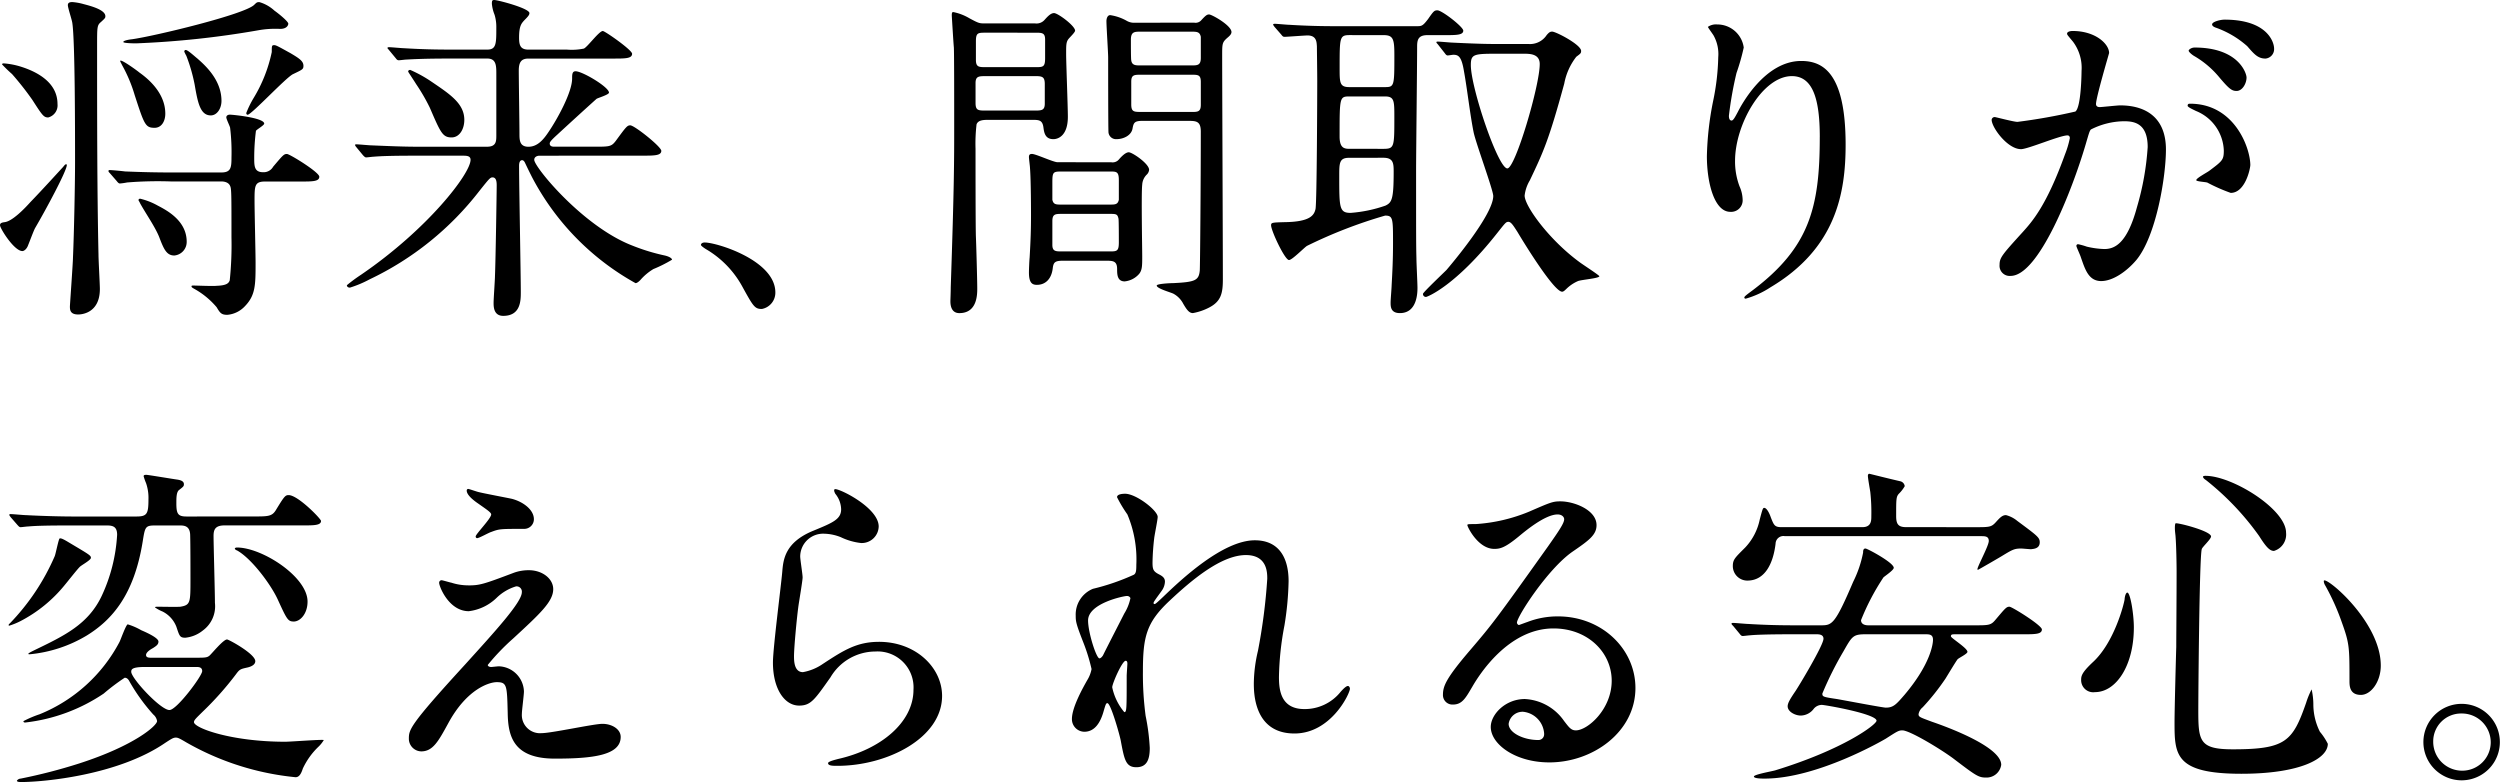 <svg xmlns="http://www.w3.org/2000/svg" width="275.804" height="86.276" viewBox="0 0 275.804 86.276">
  <g id="グループ_108" data-name="グループ 108" transform="translate(-761.988 -3963.118)">
    <path id="パス_81" data-name="パス 81" d="M34.2-11.856c1.254,0,2.014,0,2.014-.532,0-.494-3.268-2.508-3.572-2.508-.342,0-.456.152-1.52,1.406a1.2,1.2,0,0,1-1.1.608c-.988,0-.988-.684-.988-1.6a23.8,23.8,0,0,1,.19-2.964c.076-.152.912-.608.912-.8,0-.646-3.5-.988-3.8-.988-.152,0-.38.076-.38.3,0,.19.38.95.418,1.14a22.457,22.457,0,0,1,.152,3.268c0,1.178-.076,1.672-1.14,1.672h-5.4c-1.786,0-3.344-.038-5.206-.114-.266-.038-1.444-.152-1.71-.152a.1.1,0,0,0-.114.114c0,.038,0,.076.152.228l.76.874c.114.152.228.266.342.266a6.713,6.713,0,0,0,.8-.114,42.087,42.087,0,0,1,4.788-.114h5.586c.228,0,.8.038.988.494.152.3.152.836.152,5.662a37.55,37.55,0,0,1-.19,4.75c-.114.342-.38.57-1.444.608C24.51-.3,22.724-.38,22.306-.38c-.076,0-.19,0-.19.076,0,.114.076.152.266.266A8.832,8.832,0,0,1,24.89,2.014c.38.646.532.836,1.178.836a2.994,2.994,0,0,0,1.938-.95C29.184.684,29.184-.456,29.184-2.926c0-.95-.114-5.662-.114-6.764,0-1.71,0-2.166,1.178-2.166ZM10.222-31.426a6.325,6.325,0,0,0-1.254-.228c-.3,0-.494.076-.494.342,0,.3.456,1.634.494,1.976.3,1.976.3,12.16.3,15.39,0,2.356-.114,7.9-.228,10.45C9.044-3,8.7,1.748,8.7,1.938c0,.38.038.874.912.874.152,0,2.394,0,2.394-2.812,0-.532-.152-3.192-.152-3.8C11.7-10.868,11.7-19.3,11.7-26.9c0-1.976,0-2.2.418-2.546.456-.418.494-.456.494-.646C12.616-30.78,11.1-31.2,10.222-31.426ZM3.344-24.51a8.338,8.338,0,0,0-1.938-.38c-.038,0-.19,0-.19.114a15.053,15.053,0,0,0,1.1,1.064,32.84,32.84,0,0,1,2.242,2.85c1.1,1.71,1.254,1.938,1.748,1.938a1.376,1.376,0,0,0,1.026-1.482C7.334-22.762,5.13-23.94,3.344-24.51ZM4.332-9.576c-.646.722-1.976,2.09-2.812,2.2-.266.038-.532.076-.532.342,0,.342,1.558,2.85,2.47,2.85.19,0,.494-.228.646-.684.114-.266.608-1.6.76-1.862C6-8.664,8.36-13.034,8.36-13.68c0-.076-.038-.076-.076-.076-.114,0-.152.076-.342.3C7.524-13,5.548-10.83,4.332-9.576ZM31.274-30.7a4.184,4.184,0,0,0-1.672-.95c-.266,0-.3.038-.57.3-1.064,1.064-11.02,3.458-13.49,3.8-.38.038-.95.152-.95.3s1.292.152,1.406.152a100.481,100.481,0,0,0,13.49-1.444,10.625,10.625,0,0,1,2.394-.152c.836,0,.912-.494.912-.57C32.794-29.526,31.654-30.438,31.274-30.7Zm1.672,4.636c-1.368-.76-1.52-.836-1.71-.836-.266,0-.266.076-.266.76a16.078,16.078,0,0,1-2.014,5.092,10.861,10.861,0,0,0-.8,1.634c0,.076.038.19.152.19.418,0,4.256-4.142,5.016-4.484,1.026-.494,1.14-.532,1.14-.912C34.466-25.156,33.972-25.46,32.946-26.068ZM16.34-23.9c-.114-.114-2.09-1.558-2.09-1.254,0,.076.038.114.228.494a16.134,16.134,0,0,1,1.368,3.268c1.064,3.268,1.178,3.61,2.2,3.61.76,0,1.178-.722,1.178-1.558C19.228-21.736,17.138-23.332,16.34-23.9Zm6.384-1.558c-.418-.342-1.026-.912-1.254-.912-.114,0-.152.114-.152.19a5.073,5.073,0,0,0,.228.456,18.646,18.646,0,0,1,.912,3.154c.342,1.976.608,3.42,1.786,3.42.684,0,1.178-.76,1.178-1.6C25.422-23.066,23.636-24.662,22.724-25.46ZM18.392-9.2a7.5,7.5,0,0,0-1.938-.76.174.174,0,0,0-.19.152c0,.038.152.266.152.3.57,1.064,1.672,2.622,2.128,3.762.494,1.292.8,2.052,1.672,2.052a1.5,1.5,0,0,0,1.368-1.52C21.584-7.524,19.418-8.664,18.392-9.2Zm53.5-5.51c1.254,0,2.052,0,2.052-.532,0-.456-2.964-2.812-3.42-2.812-.342,0-.456.152-1.6,1.71-.494.646-.684.646-2.432.646H62.13c-.114,0-.494,0-.494-.342,0-.152.076-.3.836-.988,1.064-.988,3.23-2.964,4.332-3.952.19-.114,1.368-.456,1.368-.684,0-.608-2.926-2.356-3.686-2.356-.38,0-.38.38-.38.8,0,1.52-1.634,4.484-2.622,5.928-.608.912-1.254,1.6-2.2,1.6-.988,0-.988-.76-.988-1.444,0-.988-.076-5.852-.076-6.954,0-.912.266-1.33,1.064-1.33h9.386c1.292,0,2.052,0,2.052-.532,0-.418-3-2.508-3.23-2.508-.418,0-1.672,1.748-2.09,1.938a6.615,6.615,0,0,1-1.862.114H59.28c-.912,0-1.026-.532-1.026-1.33,0-1.292.266-1.558.57-1.9.456-.456.57-.608.57-.8,0-.532-3.5-1.444-3.876-1.444-.228,0-.266.076-.266.418a4.309,4.309,0,0,0,.3,1.216,4.72,4.72,0,0,1,.19,1.444c0,1.71,0,2.394-.988,2.394h-3.99c-1.786,0-3.344-.038-5.206-.152-.228,0-1.406-.114-1.672-.114-.076,0-.152.038-.152.076,0,.076.038.076.19.266l.722.874c.114.152.19.228.342.228.114,0,.684-.076.8-.076.722-.038,1.976-.114,4.788-.114h4.18c1.026,0,.988.874.988,1.862v6.65c0,.646-.038,1.216-1.026,1.216H47.2c-1.786,0-3.382-.076-5.244-.152-.228,0-1.406-.114-1.672-.114-.076,0-.114,0-.114.076s0,.076.152.266l.722.874c.152.152.228.228.342.228s.684-.076.8-.076c.912-.076,2.166-.114,4.826-.114h4.978c.456,0,.912,0,.912.456,0,1.52-4.712,7.638-12.046,12.654a17.547,17.547,0,0,0-1.6,1.178c0,.114.076.266.342.266a12.145,12.145,0,0,0,2.166-.912A33.42,33.42,0,0,0,53.884-10.83c1.064-1.33,1.178-1.482,1.444-1.482.456,0,.456.608.456.912,0,.608-.114,8.17-.19,9.956,0,.418-.152,2.508-.152,2.964,0,.418,0,1.444,1.064,1.444,1.938,0,1.938-1.71,1.938-2.622,0-1.976-.19-11.7-.19-13.908,0-.152,0-.646.342-.646.114,0,.228.114.3.266.38.8.418.874.76,1.558A28.493,28.493,0,0,0,71.1-.646c.19,0,.418-.228.532-.342A5.936,5.936,0,0,1,73.074-2.2,14.607,14.607,0,0,0,75.126-3.23c0-.152-.3-.342-.76-.456a22.145,22.145,0,0,1-3.61-1.1c-5.434-2.09-10.83-8.664-10.83-9.462,0-.342.342-.456.57-.456ZM52.212-18.658c0-1.786-1.558-2.812-3.572-4.18a14.338,14.338,0,0,0-2.394-1.33c-.152,0-.228.076-.228.19,0,.038.57.874.874,1.368a20.938,20.938,0,0,1,1.52,2.622c1.178,2.736,1.406,3.268,2.394,3.268C51.68-16.72,52.212-17.632,52.212-18.658ZM86.526.38c0-3.534-6.46-5.51-7.79-5.51-.3,0-.418.152-.418.266s.418.38.532.456A10.742,10.742,0,0,1,82.84-.342c1.254,2.28,1.406,2.546,2.2,2.546A1.826,1.826,0,0,0,86.526.38ZM22.648,41.7c.228,0,.646,0,.646.456,0,.532-2.812,4.294-3.61,4.294-.988,0-4.218-3.5-4.218-4.218,0-.266.076-.532,1.52-.532ZM21.584,25.1c-.95,0-1.14-.266-1.14-1.444,0-.608,0-1.254.3-1.482.494-.38.532-.418.532-.646,0-.38-.494-.456-.684-.494-.57-.076-3.268-.532-3.458-.532-.114,0-.3,0-.3.152a6.031,6.031,0,0,0,.266.76,4.979,4.979,0,0,1,.266,1.786c0,1.6-.152,1.9-1.33,1.9H9.044c-.988,0-3.078-.038-5.206-.152-.266,0-1.406-.114-1.672-.114-.114,0-.152.038-.152.076,0,.076.076.152.152.266l.76.874c.114.114.19.228.342.228.114,0,.646-.076.8-.076.836-.076,1.976-.114,4.788-.114h3.914c.646,0,1.14.114,1.14,1.026a18.32,18.32,0,0,1-1.71,6.764c-1.482,3.116-4.1,4.37-7.41,5.966-.38.19-.95.456-.532.456a14.926,14.926,0,0,0,6.27-2.052c2.85-1.748,5.244-4.522,6.194-10.336.266-1.634.266-1.824,1.368-1.824h2.7c.456,0,1.14,0,1.178,1.026C22,28.25,22,30.8,22,32.012c0,2.584,0,2.85-1.1,3.04-.342.038-2.166,0-2.546,0-.076,0-.266,0-.266.076a4.121,4.121,0,0,0,.836.456,3.155,3.155,0,0,1,1.52,1.672c.342,1.026.38,1.216.988,1.216a3.635,3.635,0,0,0,1.938-.8,3.31,3.31,0,0,0,1.33-3.04c0-1.178-.152-6.422-.152-7.372,0-.684.152-1.178,1.216-1.178H34.39c1.216,0,2.014,0,2.014-.494,0-.228-2.546-2.85-3.572-2.85-.38,0-.494.152-1.444,1.71-.418.646-.874.646-2.432.646Zm-3.876,15.58c-.266,0-.608,0-.608-.3,0-.342.608-.684.76-.76.342-.228.608-.38.608-.722,0-.38-1.1-.912-1.9-1.254a7.136,7.136,0,0,0-1.482-.646c-.19,0-.76,1.634-.912,1.938a17.3,17.3,0,0,1-8.816,7.98,11.969,11.969,0,0,0-1.786.76c0,.152.152.152.19.152a19.36,19.36,0,0,0,8.664-3.192,23.146,23.146,0,0,1,2.318-1.748c.266,0,.418.19.532.418A20.889,20.889,0,0,0,17.9,46.946a1.183,1.183,0,0,1,.418.722c0,.494-2.47,2.7-8.588,4.674a59.309,59.309,0,0,1-6.46,1.672.544.544,0,0,0-.418.228c0,.152.342.152.456.152,2.394,0,10.678-.722,15.922-4.332.646-.418.874-.57,1.14-.57.228,0,.342.038,1.178.532a30.16,30.16,0,0,0,12.046,3.838c.38,0,.608-.342.8-.95a8.017,8.017,0,0,1,1.786-2.47,3.568,3.568,0,0,0,.532-.684c-.266-.076-3.648.19-4.256.19-5.966,0-10.07-1.52-10.07-2.166,0-.228.3-.494.912-1.1a34.734,34.734,0,0,0,3.724-4.18c.418-.57.494-.57,1.33-.76.3-.076.8-.266.8-.684,0-.8-2.926-2.394-3.116-2.394-.418,0-1.672,1.558-1.938,1.786-.228.19-.418.228-1.254.228ZM7.562,27.528c-.114.076-.418,1.634-.532,1.938a24.835,24.835,0,0,1-4.978,7.448c-.076.038-.19.228-.038.228a7.439,7.439,0,0,0,1.216-.494,15.437,15.437,0,0,0,4.9-3.99c.228-.266,1.33-1.672,1.634-1.976.152-.19,1.254-.76,1.254-1.026s-.228-.38-2.394-1.672C8.056,27.642,7.714,27.452,7.562,27.528ZM26.9,28.63c-.038.076.152.19.266.228,1.6.912,3.686,3.724,4.446,5.358,1.026,2.242,1.14,2.47,1.786,2.47.722,0,1.52-.874,1.52-2.2,0-2.736-5.016-5.966-7.79-5.966C27.056,28.516,26.9,28.554,26.9,28.63ZM52.63,22.056a.174.174,0,0,0-.152.19c0,.19.114.646,1.292,1.444.8.57,1.406.95,1.406,1.178,0,.456-1.71,2.166-1.71,2.432a.174.174,0,0,0,.152.19c.228,0,1.292-.608,1.558-.684.912-.342.988-.342,3.648-.342A1.064,1.064,0,0,0,59.888,25.4c0-1.026-1.14-1.9-2.394-2.242-.494-.114-3.154-.608-3.724-.76C53.58,22.36,52.744,22.056,52.63,22.056Zm0,10.64a6.133,6.133,0,0,1-1.862-.3c-.076,0-.95-.266-1.064-.266a.269.269,0,0,0-.266.3c0,.38,1.064,3.116,3.268,3.116a5.329,5.329,0,0,0,3.078-1.482,5.225,5.225,0,0,1,2.128-1.254.581.581,0,0,1,.646.646c0,1.1-2.964,4.332-6.232,7.942-6.232,6.8-6.232,7.22-6.232,8.246a1.4,1.4,0,0,0,1.368,1.368c1.292,0,1.9-1.14,2.964-3.078,2.09-3.876,4.6-4.56,5.358-4.56,1.14,0,1.14.342,1.216,3.42.038,2.622.684,5.016,5.206,5.016,4.1,0,7.258-.342,7.258-2.394,0-.874-.988-1.444-2.014-1.444-.95,0-5.624,1.026-6.688,1.026a2,2,0,0,1-2.2-2.128c0-.38.228-2.09.228-2.47a2.867,2.867,0,0,0-2.774-2.774c-.114,0-.76.076-.836.076-.19,0-.38-.076-.38-.228a24.61,24.61,0,0,1,2.812-2.926c2.964-2.736,4.408-4.066,4.408-5.434,0-1.14-1.178-2.09-2.7-2.09a4.846,4.846,0,0,0-1.6.266C54.3,32.582,53.922,32.7,52.63,32.7Zm40.432-10.6c-.114.114,0,.342.076.494a2.8,2.8,0,0,1,.646,1.71c0,1.1-.912,1.482-3.04,2.356-3.192,1.292-3.344,3.23-3.458,4.56-.114,1.406-1.026,8.4-1.026,9.994,0,2.926,1.292,4.75,2.888,4.75,1.292,0,1.71-.646,3.458-3.116a5.771,5.771,0,0,1,4.94-2.85,3.964,3.964,0,0,1,4.218,4.218c0,3.572-3.572,6.574-8.322,7.638-.266.076-1.1.266-1.1.456,0,.3.532.3,1.026.3,5.51,0,11.552-3.078,11.552-7.714,0-3.116-2.888-5.966-6.954-5.966-2.432,0-3.876.912-6.194,2.432a5.59,5.59,0,0,1-2.2.912c-.95,0-.988-1.178-.988-1.748,0-.95.3-4.18.494-5.586.076-.532.456-2.774.456-3.116s-.266-1.976-.266-2.318A2.531,2.531,0,0,1,91.96,27a5.2,5.2,0,0,1,1.786.38,6.886,6.886,0,0,0,2.242.646A1.868,1.868,0,0,0,97.926,26.2C97.926,24.07,93.328,21.866,93.062,22.094Zm32.034.494c-.266,0-.874.038-.874.38a14.772,14.772,0,0,0,1.14,1.9,12.769,12.769,0,0,1,.988,5.548c0,.684-.038.95-.266,1.1a24.555,24.555,0,0,1-4.522,1.558,3.065,3.065,0,0,0-1.9,2.964c0,.646.038.912.874,3.04a19.978,19.978,0,0,1,.874,2.85,3.609,3.609,0,0,1-.494,1.254c-.38.684-1.672,2.926-1.672,4.256a1.39,1.39,0,0,0,1.368,1.406c1.14,0,1.748-.988,2.09-2.128.266-.912.3-1.026.456-1.026.38,0,1.406,3.686,1.482,4.18.38,2.014.532,2.888,1.71,2.888s1.482-.874,1.482-2.128a23.208,23.208,0,0,0-.456-3.534,34.733,34.733,0,0,1-.3-4.9c0-3.838.38-5.4,2.926-7.79,2.508-2.356,5.738-5.054,8.436-5.054,2.356,0,2.356,1.938,2.356,2.622a63.126,63.126,0,0,1-1.026,7.942,16.176,16.176,0,0,0-.456,3.572c0,1.026,0,5.548,4.484,5.548,4.028,0,6.118-4.408,6.118-4.94,0-.114-.076-.3-.228-.3-.19,0-.532.342-.8.646a5.069,5.069,0,0,1-3.99,1.9c-2.584,0-2.812-2.052-2.812-3.534a32.735,32.735,0,0,1,.608-5.7,33.6,33.6,0,0,0,.456-4.864c0-2.7-1.14-4.522-3.724-4.522-3.534,0-8.132,4.332-10.108,6.232-.76.722-.874.8-.95.8a.1.1,0,0,1-.114-.114c0-.114.114-.266.912-1.368a1.832,1.832,0,0,0,.342-.988c0-.38-.228-.57-.57-.76-.684-.342-.8-.532-.8-1.33a26.52,26.52,0,0,1,.19-2.736c.038-.342.38-2.014.38-2.318C128.706,24.45,126.35,22.588,125.1,22.588ZM125.7,34.1a5.223,5.223,0,0,1-.684,1.71c-.19.38-2.242,4.37-2.318,4.56-.076.152-.266.38-.418.38-.342,0-1.254-2.85-1.254-4.18,0-1.9,3.952-2.7,4.256-2.7A.41.41,0,0,1,125.7,34.1ZM125.02,46.68a6.215,6.215,0,0,1-1.33-2.736c0-.418,1.1-2.926,1.482-2.926.19,0,.19.228.19.342,0,.076-.076,1.14-.076,1.33C125.286,46.414,125.286,46.68,125.02,46.68Zm49.818,2.014c-.532,0-.76-.342-1.292-1.026a5.61,5.61,0,0,0-4.332-2.432c-2.166,0-3.762,1.71-3.762,3.078,0,1.9,2.7,3.914,6.46,3.914,4.826,0,9.5-3.382,9.5-8.208,0-4.294-3.686-7.9-8.55-7.9a9.192,9.192,0,0,0-3.344.608c-.228.076-.722.266-.95.342-.114,0-.228-.152-.228-.266,0-.646,3.344-5.852,6.08-7.79,1.824-1.254,2.7-1.862,2.7-2.964,0-1.672-2.47-2.622-3.99-2.622-.836,0-1.1.114-3.458,1.14a18.425,18.425,0,0,1-5.89,1.368c-.8,0-.912,0-.912.114,0,.19,1.178,2.622,2.964,2.622.646,0,1.178-.114,2.7-1.368.646-.532,2.888-2.432,4.294-2.432.456,0,.722.266.722.532,0,.418-.532,1.216-1.786,3-5.738,8.056-6.118,8.55-8.588,11.438-2.7,3.154-3,3.99-3,4.94a1.047,1.047,0,0,0,1.1,1.064c1.026,0,1.406-.722,2.166-2.014.684-1.178,3.914-6.384,8.93-6.384,3.8,0,6.422,2.66,6.422,5.776C178.79,46.376,176.13,48.694,174.838,48.694Zm-3.5.38a.629.629,0,0,1-.646.684c-1.634,0-3.268-.8-3.268-1.786a1.553,1.553,0,0,1,1.6-1.33A2.585,2.585,0,0,1,171.342,49.074Zm30.02-10.982c.266,0,.8,0,.8.494,0,.722-2.774,5.32-3.116,5.814-.57.836-.836,1.292-.836,1.634,0,.608.836,1.026,1.444,1.026a1.837,1.837,0,0,0,1.444-.76,1.174,1.174,0,0,1,.874-.418c.342,0,6.042.988,6.042,1.748,0,.418-3.61,3.154-11.172,5.472-.38.114-2.356.456-2.356.684s.874.228,1.178.228c5.776,0,13-4.18,13.376-4.408,1.254-.8,1.406-.912,1.824-.912.8,0,4.142,2.014,5.586,3.078,2.546,1.938,2.812,2.128,3.648,2.128a1.634,1.634,0,0,0,1.672-1.406c0-2.052-6.308-4.294-7.638-4.75-1.33-.494-1.482-.532-1.482-.836a1.252,1.252,0,0,1,.456-.76,25.6,25.6,0,0,0,2.508-3.154c.19-.3,1.1-1.824,1.33-2.128.114-.152,1.1-.608,1.1-.836,0-.418-1.824-1.52-1.824-1.71,0-.228.152-.228.532-.228H224.2c1.292,0,2.052,0,2.052-.532,0-.456-3.306-2.508-3.572-2.508-.342,0-.456.152-1.52,1.406-.532.646-.722.646-2.432.646H207.1c-.114,0-.8,0-.8-.57a25.711,25.711,0,0,1,2.47-4.712c.152-.152,1.14-.8,1.14-1.064,0-.57-2.926-2.128-3.116-2.128-.228,0-.266.19-.266.456a12.473,12.473,0,0,1-1.1,3.23c-1.976,4.636-2.318,4.788-3.5,4.788h-2.888c-1.786,0-3.344-.038-5.206-.152-.228,0-1.406-.114-1.672-.114-.076,0-.152.038-.152.076,0,.076.038.114.19.266l.722.874c.114.152.19.228.342.228.114,0,.684-.076.8-.076.38-.038,1.482-.114,4.788-.114Zm12.008,0c.456,0,.874,0,.874.608,0,.456-.266,2.66-3.116,6.042-.95,1.1-1.254,1.444-2.09,1.444-.342,0-4.522-.8-5.4-.95-1.558-.228-1.6-.266-1.6-.608a37.453,37.453,0,0,1,2.318-4.636c.95-1.672,1.064-1.9,2.432-1.9Zm-2.09-11.818c-.874,0-1.1-.342-1.1-1.216,0-1.9,0-2.128.3-2.47a3.823,3.823,0,0,0,.646-.836.64.64,0,0,0-.456-.532c-1.178-.266-3.42-.836-3.458-.836-.076,0-.152.076-.152.228,0,.266.228,1.52.266,1.786a20.768,20.768,0,0,1,.114,2.66c0,.494,0,1.216-.988,1.216h-8.93c-.76,0-.836-.228-1.178-1.1-.114-.342-.418-1.026-.722-1.026-.152,0-.19.152-.494,1.292a6.354,6.354,0,0,1-1.6,3.078c-1.14,1.14-1.368,1.33-1.368,2.052a1.6,1.6,0,0,0,1.6,1.6c1.938,0,2.85-1.862,3.116-4.066a.866.866,0,0,1,1.026-.836h21.622c.456,0,.874,0,.874.532s-1.254,2.812-1.254,3.116l.038.076c.038,0,2.47-1.406,2.774-1.6,1.064-.646,1.292-.76,2.014-.76.152,0,.912.076,1.1.076.228-.038.95-.038.95-.76,0-.532-.266-.722-2.47-2.356a3.2,3.2,0,0,0-1.254-.646c-.418,0-.684.3-1.14.8s-.684.532-2.052.532Zm24.4,7.22c-.114,0-.266.266-.3.76-.076.532-1.14,4.75-3.5,6.916-1.216,1.14-1.292,1.52-1.292,1.938a1.332,1.332,0,0,0,1.52,1.368c2.318,0,4.294-2.888,4.294-7.144C236.4,35.926,236.018,33.494,235.676,33.494Zm8.36-12.806c-.038.038.038.228.3.38a30.065,30.065,0,0,1,5.89,6.194c.836,1.33,1.216,1.634,1.634,1.634a1.89,1.89,0,0,0,1.33-2.014c0-2.584-5.928-6.27-8.892-6.27C244.264,20.612,244.074,20.612,244.036,20.688Zm13.338,11.476c-.038.038-.038.266.152.57A25.178,25.178,0,0,1,259.35,36.8c.836,2.318.836,2.736.836,6.422,0,.532,0,1.558,1.254,1.558,1.14,0,2.2-1.482,2.2-3.23C263.644,36.762,257.754,31.822,257.374,32.164ZM241,25.856c-.076.076-.076.418-.076.532,0,.38.076.8.076.95.076.912.114,2.926.114,3.876,0,2.774-.038,7.258-.038,8.284-.038,1.178-.19,6.954-.19,8.246,0,3.61,0,5.738,7.372,5.738,6.5,0,9.538-1.672,9.538-3.306a6.659,6.659,0,0,0-.874-1.33,6.742,6.742,0,0,1-.722-3.04,7.691,7.691,0,0,0-.19-1.634,9.2,9.2,0,0,0-.608,1.482c-1.482,4.256-2.242,5.13-8.094,5.13-3.686,0-3.8-.912-3.8-4.332,0-1.52.114-16.8.38-17.746.038-.228,1.026-1.1,1.026-1.406C244.91,26.692,241.148,25.742,241,25.856Zm31.578,19.912a4.218,4.218,0,0,0-.038,8.436,4.218,4.218,0,1,0,.038-8.436Zm-.038,1.064a3.187,3.187,0,0,1,3.23,3.192,3.137,3.137,0,0,1-3.154,3.116,3.187,3.187,0,0,1-3.192-3.192A3.074,3.074,0,0,1,272.536,46.832Z" transform="translate(761 3995)"/>
    <path id="パス_87" data-name="パス 87" d="M7.562-29.3c-.532,0-.646-.038-1.634-.57a5.656,5.656,0,0,0-1.786-.684c-.152,0-.152.228-.152.38,0,.038.19,3.192.228,3.5.038.494.038,6.194.038,8.512,0,4.18,0,6.688-.38,17.974,0,.494-.038,1.406-.038,1.52,0,.266,0,1.33.988,1.33C6.8,2.66,6.8.608,6.8-.076c0-.912-.114-4.94-.152-5.776-.038-1.444-.038-7.866-.038-9.614a18.261,18.261,0,0,1,.114-2.7c.19-.494.8-.494,1.406-.494h4.712c.722,0,1.14,0,1.254.8.076.608.19,1.33,1.1,1.33.532,0,1.6-.38,1.6-2.47,0-1.1-.19-5.928-.19-6.916,0-1.026,0-1.33.266-1.672.114-.152.722-.722.722-.912,0-.532-1.9-1.938-2.318-1.938-.342,0-.646.3-1.026.722a1.183,1.183,0,0,1-1.064.418Zm5.624,1.026c.76,0,1.1,0,1.1.76v2.052c0,.988-.228.988-1.1.988H7.752c-.76,0-1.1,0-1.1-.8v-2.052c0-.95.228-.95,1.1-.95Zm-.076,4.788c.836,0,1.14.038,1.14.874v2.166c0,.76-.38.76-1.14.76H7.752c-.836,0-1.14,0-1.14-.836v-2.2c0-.76.38-.76,1.14-.76Zm11.134-5.89a1.638,1.638,0,0,1-.988-.228,5.242,5.242,0,0,0-1.786-.608c-.342,0-.418.456-.418.646,0,.646.19,3.458.19,4.028s0,8.056.038,8.284a.835.835,0,0,0,.912.722c.684,0,1.634-.38,1.748-1.216.114-.608.228-.8,1.1-.8h4.94c.95,0,1.482,0,1.482,1.178,0,5.434-.076,14.972-.114,15.352C31.236-.95,30.856-.76,28.386-.646c-.38,0-1.786.076-1.786.266,0,.342,1.6.76,1.862.912a2.632,2.632,0,0,1,1.064,1.1c.38.646.646,1.026,1.064,1.026a6.311,6.311,0,0,0,1.786-.608c1.33-.684,1.52-1.6,1.52-3.116,0-3.914-.076-21.166-.076-24.662,0-1.368,0-1.482.608-2.014.228-.19.418-.38.418-.608,0-.722-2.166-1.938-2.47-1.938-.228,0-.38.114-.836.608a.839.839,0,0,1-.8.3Zm.57,4.712c-.532,0-.95,0-1.026-.57-.038-.152-.038-1.71-.038-2.28,0-.874.418-.874,1.064-.874H30.4c.608,0,.95,0,1.064.57V-25.5c0,.836-.38.836-1.064.836Zm.076,5.13c-.8,0-1.1,0-1.1-.836v-2.508c0-.76.342-.76,1.1-.76H30.4c.76,0,1.064,0,1.064.8v2.508c0,.8-.342.8-1.064.8Zm-9.234,5.548c-.456,0-2.394-.912-2.812-.912-.19,0-.342.038-.342.342,0,.19.114,1.026.114,1.178.114,1.368.114,5.016.114,5.206,0,1.6-.038,2.736-.152,4.712-.038.342-.076,1.368-.076,1.634,0,1.178.38,1.368.874,1.368.95,0,1.6-.646,1.748-1.786.076-.722.266-.874,1.14-.874h4.712c.76,0,1.254,0,1.254.912,0,.57,0,1.368.836,1.368a2.427,2.427,0,0,0,1.6-.836C25-2.09,25-2.584,25-3.61c0-.912-.114-6.916,0-7.9a1.673,1.673,0,0,1,.532-1.14.859.859,0,0,0,.228-.494c0-.684-1.862-1.938-2.242-1.938-.342,0-.76.418-1.064.76a.906.906,0,0,1-.874.342Zm5.776,1.026c.722,0,.988,0,.988.95v2.166c-.114.532-.418.532-.988.532H16.074c-.57,0-.874,0-.988-.532v-1.9c0-1.14.076-1.216.988-1.216Zm-.076,4.674c.76,0,.912,0,1.026.532.038.19.038,2.28.038,2.622,0,.988-.228.988-1.064.988H16.15c-.684,0-1.064,0-1.064-.722V-7.486c0-.8.342-.8,1.064-.8Zm19-19.76c.114.152.19.228.342.228.266,0,2.2-.152,2.546-.152,1.026,0,.988.8,1.026,1.178,0,.266.038,2.964.038,3.838,0,1.444-.038,13.376-.19,14.136-.152.646-.532,1.406-3.382,1.444-1.368.038-1.52.038-1.52.342,0,.608,1.52,3.838,1.976,3.838.342,0,1.634-1.33,1.976-1.558a52.4,52.4,0,0,1,8.626-3.344c.874,0,.874.3.874,3.078,0,1.824-.076,3.23-.152,4.6,0,.266-.114,1.6-.114,1.9,0,.456,0,1.178,1.026,1.178,1.938,0,1.938-2.318,1.938-2.812,0-.456-.114-2.7-.114-3.192-.038-1.482-.038-2.28-.038-9.728,0-1.938.114-11.514.114-13.68,0-.722.114-1.254,1.14-1.254h1.938c1.216,0,2.014,0,2.014-.494,0-.418-2.356-2.242-2.85-2.242-.342,0-.418.076-1.026.95-.608.8-.722.8-1.292.8H46.474c-1.786,0-3.344-.038-5.206-.152-.266,0-1.406-.114-1.672-.114-.076,0-.152.038-.152.076,0,.076.076.152.152.266ZM47.8-15.466c-.608,0-1.026-.19-1.026-1.368,0-4.332,0-4.408,1.1-4.408h3.914c1.026,0,1.026.494,1.026,2.28,0,3.306,0,3.5-1.216,3.5Zm3.838-12.54c1.064,0,1.178.456,1.178,2.2,0,3.382,0,3.534-1.026,3.534H47.842c-1.064,0-1.064-.494-1.064-2.09,0-3.458,0-3.648,1.14-3.648ZM51.6-14.478c1.1,0,1.14.608,1.14,1.52,0,3.04-.19,3.42-.912,3.762a15.049,15.049,0,0,1-3.838.8c-1.254,0-1.254-.57-1.254-4.1,0-1.368,0-1.976,1.064-1.976ZM58.368-26.03c.114.152.19.266.342.266.076,0,.532-.076.608-.076.57,0,.912.19,1.178,1.824.342,1.862.684,4.864,1.064,6.726.228,1.14,2.166,6.384,2.166,7.03,0,2.09-4.712,7.638-5.168,8.17C58.14-1.672,55.974.38,55.974.532a.319.319,0,0,0,.342.342c.114,0,3.23-1.178,7.866-7.068.874-1.1.95-1.216,1.216-1.216.3,0,.57.456.988,1.1C67.336-4.712,70.452.3,71.326.3c.152,0,.3-.152.456-.3a4.282,4.282,0,0,1,1.292-.874c.38-.152,2.356-.3,2.356-.532,0-.114-1.9-1.33-2.242-1.6-3.344-2.47-6-6.156-6-7.3a4.165,4.165,0,0,1,.57-1.672c1.482-3.116,2.09-4.408,3.8-10.678a6.873,6.873,0,0,1,1.33-2.964c.456-.342.532-.38.532-.646,0-.684-2.774-2.128-3.192-2.128-.228,0-.342.076-.608.38a2.2,2.2,0,0,1-1.976.988H64.486c-1.064,0-2.09,0-5.206-.152-.228,0-1.406-.114-1.672-.114-.076,0-.152,0-.152.076s.038.076.19.266Zm8.7.076c.684,0,1.786,0,1.786,1.14,0,2.394-2.7,11.514-3.572,11.514-1.026,0-4.028-8.892-4.028-11.4,0-1.254.342-1.254,3.192-1.254Zm32.68,9.2c0,7.752-1.14,12.16-7.372,16.872-.874.646-.95.722-.95.836,0,.076.076.114.152.114A9.814,9.814,0,0,0,94.316-.19c7.22-4.294,8.284-10.374,8.284-15.732,0-7.98-2.546-9.234-4.9-9.234-3.99,0-6.574,4.788-6.992,5.624-.266.494-.494.95-.684.95-.3,0-.3-.418-.3-.532a40.322,40.322,0,0,1,.836-4.712,23.748,23.748,0,0,0,.8-2.812,2.939,2.939,0,0,0-2.926-2.546,1.537,1.537,0,0,0-1.026.266c0,.076.57.836.646.988a4.213,4.213,0,0,1,.494,2.356,25.977,25.977,0,0,1-.57,4.864,34.236,34.236,0,0,0-.684,6.042c0,3,.836,6.156,2.584,6.156A1.271,1.271,0,0,0,91.238-9.88a3.8,3.8,0,0,0-.342-1.444,7.753,7.753,0,0,1-.494-2.812c0-4.028,3.04-9.348,6.27-9.348C98.99-23.484,99.75-20.938,99.75-16.758Zm22.192,1.33c.76,0,4.294-1.52,5.13-1.52.228,0,.266.19.266.3a10.215,10.215,0,0,1-.532,1.786c-2.052,5.7-3.648,7.448-4.674,8.588-2.28,2.508-2.546,2.812-2.546,3.61A1.117,1.117,0,0,0,120.8-1.444c3.078,0,6.764-9.348,8.284-14.516.38-1.292.418-1.444.57-1.634a8.26,8.26,0,0,1,3.648-.912c1.1,0,2.622.19,2.622,2.85a30.211,30.211,0,0,1-1.178,6.612c-1.1,4.1-2.508,4.636-3.61,4.636a9.457,9.457,0,0,1-1.938-.266,6.932,6.932,0,0,0-.95-.266.18.18,0,0,0-.19.19c0,.114.418.988.494,1.254.456,1.292.836,2.622,2.242,2.622,1.292,0,2.812-1.064,3.876-2.318,2.2-2.66,3.268-9.2,3.268-12.2,0-3.5-2.2-4.864-5.054-4.864-.3,0-2.052.19-2.242.19-.266,0-.418-.114-.418-.342,0-.722,1.444-5.586,1.444-5.624,0-.988-1.482-2.432-4.028-2.432-.152,0-.608.038-.608.3,0,.114.076.19.646.874a4.81,4.81,0,0,1,.95,3.23c0,.19-.038,4.028-.684,4.484a63.547,63.547,0,0,1-6.384,1.14c-.418,0-2.394-.532-2.508-.532a.335.335,0,0,0-.342.3C118.712-17.822,120.46-15.428,121.942-15.428Zm25.308,1.71c-.038-1.938-1.786-6.726-6.65-6.726-.114,0-.266,0-.266.228,0,.152.608.418.912.57a4.886,4.886,0,0,1,3.078,4.37c0,1.026-.152,1.14-1.558,2.2-.228.19-1.482.836-1.482,1.064,0,.152.95.19,1.216.266a19.14,19.14,0,0,0,2.584,1.14C146.68-10.6,147.25-13.262,147.25-13.718Zm-2.85-16c-.456,0-1.368.228-1.368.532,0,.114.114.266.494.38a10.474,10.474,0,0,1,3.382,2.014c.76.874,1.178,1.368,2.014,1.368a1.043,1.043,0,0,0,.95-1.1C149.872-27.246,149.112-29.716,144.4-29.716Zm-3.306,3.078c-.342,0-.646.228-.646.342,0,.152.38.456.57.57a10.271,10.271,0,0,1,2.7,2.242c1.178,1.406,1.482,1.634,2.014,1.634.646,0,1.1-.836,1.1-1.482C146.832-23.788,145.958-26.638,141.094-26.638Z" transform="translate(863 3995)"/>
  </g>
</svg>
